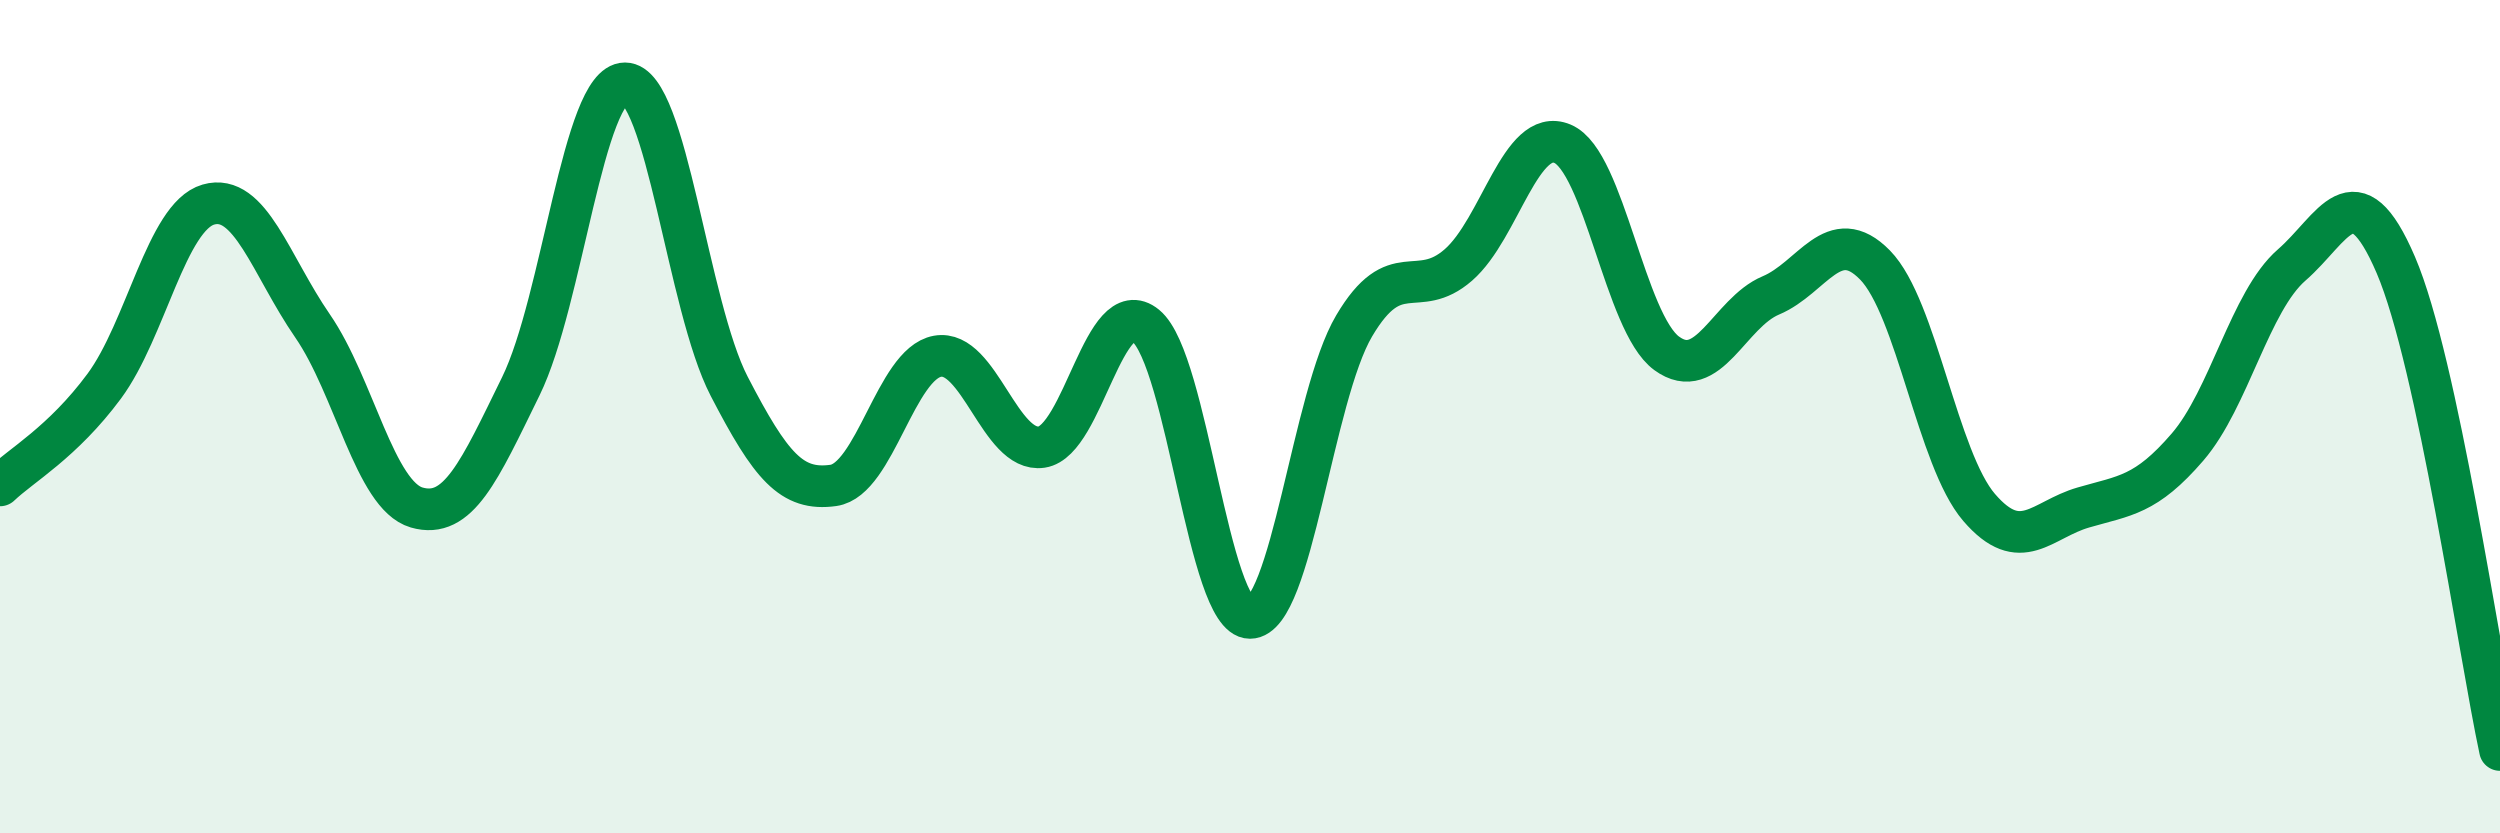 
    <svg width="60" height="20" viewBox="0 0 60 20" xmlns="http://www.w3.org/2000/svg">
      <path
        d="M 0,11.65 C 0.5,11.17 1.5,10.62 2.5,9.27 C 3.5,7.92 4,5.2 5,4.91 C 6,4.62 6.5,6.37 7.5,7.82 C 8.5,9.27 9,11.89 10,12.18 C 11,12.47 11.5,11.31 12.5,9.27 C 13.5,7.23 14,2 15,2 C 16,2 16.5,7.34 17.5,9.27 C 18.5,11.2 19,11.79 20,11.65 C 21,11.51 21.5,8.73 22.5,8.55 C 23.5,8.37 24,10.88 25,10.73 C 26,10.58 26.5,7 27.5,7.82 C 28.5,8.64 29,14.83 30,14.83 C 31,14.83 31.5,9.51 32.5,7.82 C 33.5,6.13 34,7.23 35,6.36 C 36,5.49 36.5,3.03 37.5,3.45 C 38.5,3.87 39,7.75 40,8.48 C 41,9.21 41.5,7.51 42.5,7.09 C 43.5,6.67 44,5.34 45,6.36 C 46,7.38 46.5,11.02 47.5,12.18 C 48.5,13.34 49,12.47 50,12.18 C 51,11.89 51.5,11.89 52.5,10.73 C 53.5,9.57 54,7.23 55,6.36 C 56,5.49 56.5,4.03 57.5,6.36 C 58.5,8.69 59.5,15.67 60,18L60 20L0 20Z"
        fill="#008740"
        opacity="0.1"
        stroke-linecap="round"
        stroke-linejoin="round"
      />
      <path
        d="M 0,11.65 C 0.5,11.17 1.5,10.62 2.5,9.27 C 3.5,7.92 4,5.2 5,4.91 C 6,4.62 6.5,6.37 7.5,7.82 C 8.5,9.27 9,11.89 10,12.18 C 11,12.47 11.5,11.31 12.5,9.27 C 13.5,7.23 14,2 15,2 C 16,2 16.5,7.34 17.5,9.27 C 18.5,11.2 19,11.79 20,11.65 C 21,11.51 21.5,8.73 22.5,8.55 C 23.5,8.37 24,10.88 25,10.73 C 26,10.58 26.5,7 27.5,7.82 C 28.5,8.64 29,14.83 30,14.83 C 31,14.83 31.5,9.51 32.5,7.82 C 33.5,6.13 34,7.23 35,6.36 C 36,5.49 36.5,3.03 37.5,3.45 C 38.5,3.87 39,7.75 40,8.48 C 41,9.21 41.5,7.51 42.5,7.09 C 43.5,6.67 44,5.34 45,6.36 C 46,7.38 46.5,11.02 47.5,12.18 C 48.5,13.34 49,12.47 50,12.18 C 51,11.89 51.5,11.89 52.5,10.73 C 53.5,9.57 54,7.23 55,6.36 C 56,5.49 56.5,4.03 57.5,6.36 C 58.5,8.69 59.5,15.67 60,18"
        stroke="#008740"
        stroke-width="1"
        fill="none"
        stroke-linecap="round"
        stroke-linejoin="round"
      />
    </svg>
  